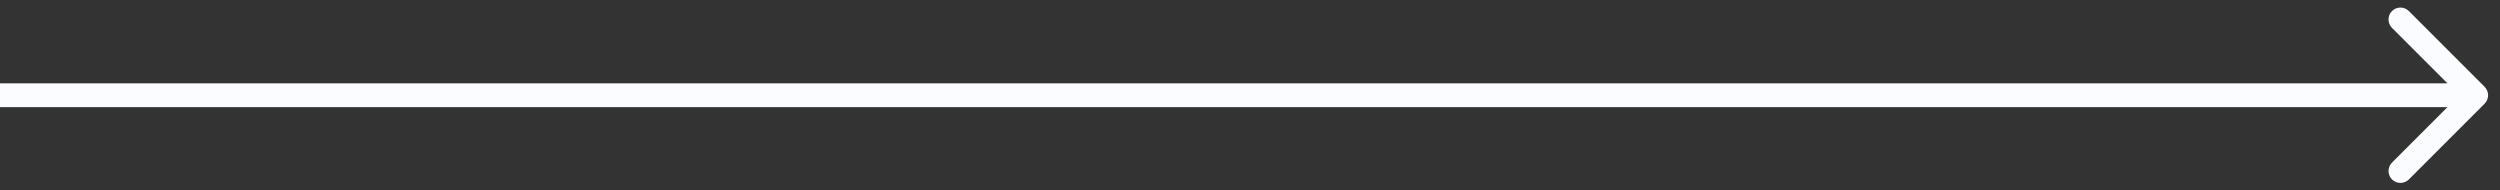 <svg width="105" height="8" viewBox="0 0 105 8" fill="none" xmlns="http://www.w3.org/2000/svg">
<rect x="0" y="0" width="105" height="8" fill="#333333" stroke="none"/>
<path d="M104.354 4.354C104.549 4.158 104.549 3.842 104.354 3.646L101.172 0.464C100.976 0.269 100.66 0.269 100.464 0.464C100.269 0.66 100.269 0.976 100.464 1.172L103.293 4L100.464 6.828C100.269 7.024 100.269 7.34 100.464 7.536C100.66 7.731 100.976 7.731 101.172 7.536L104.354 4.354ZM0 4V4.5H104V4V3.5H0V4Z" fill="#FAFCFF"/>
</svg>
